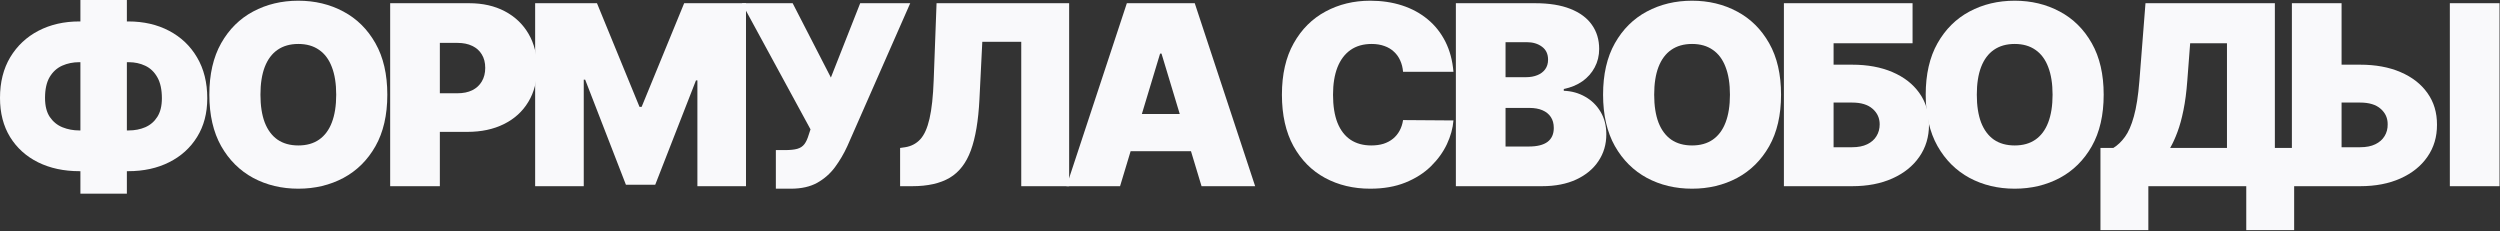 <?xml version="1.0" encoding="UTF-8"?> <svg xmlns="http://www.w3.org/2000/svg" width="1103" height="102" viewBox="0 0 1103 102" fill="none"><rect x="0" y="0" width="1103" height="102" fill="#333333" stroke="none"/><path d="M35.003 9.46H56.604C63.383 9.46 69.388 10.84 74.618 13.599C79.873 16.358 83.986 20.274 86.955 25.346C89.951 30.417 91.449 36.422 91.449 43.359C91.449 49.929 89.951 55.618 86.955 60.427C83.986 65.236 79.873 68.954 74.618 71.582C69.388 74.21 63.383 75.524 56.604 75.524H35.003C28.171 75.524 22.113 74.223 16.831 71.622C11.576 69.02 7.45 65.302 4.454 60.467C1.485 55.631 0 49.876 0 43.202C0 36.264 1.511 30.273 4.533 25.227C7.581 20.182 11.733 16.293 16.989 13.56C22.271 10.827 28.276 9.46 35.003 9.46ZM35.003 27.435C32.27 27.435 29.747 27.947 27.435 28.972C25.148 29.997 23.309 31.666 21.916 33.978C20.55 36.291 19.866 39.365 19.866 43.202C19.866 46.723 20.576 49.535 21.995 51.637C23.44 53.739 25.306 55.25 27.592 56.17C29.905 57.09 32.375 57.55 35.003 57.55H56.761C59.442 57.55 61.886 57.077 64.093 56.131C66.327 55.158 68.1 53.634 69.414 51.558C70.755 49.456 71.425 46.723 71.425 43.359C71.425 39.523 70.755 36.435 69.414 34.096C68.1 31.758 66.327 30.062 64.093 29.011C61.886 27.96 59.442 27.435 56.761 27.435H35.003ZM55.973 0V85.457H35.476V0H55.973Z" fill="#F9F9FB"></path><path d="M170.884 41.783C170.884 50.77 169.137 58.351 165.641 64.527C162.146 70.676 157.429 75.34 151.491 78.52C145.552 81.673 138.929 83.25 131.624 83.25C124.266 83.25 117.618 81.66 111.679 78.481C105.766 75.275 101.062 70.597 97.567 64.448C94.099 58.272 92.364 50.717 92.364 41.783C92.364 32.795 94.099 25.227 97.567 19.078C101.062 12.903 105.766 8.238 111.679 5.085C117.618 1.905 124.266 0.315 131.624 0.315C138.929 0.315 145.552 1.905 151.491 5.085C157.429 8.238 162.146 12.903 165.641 19.078C169.137 25.227 170.884 32.795 170.884 41.783ZM148.337 41.783C148.337 36.947 147.693 32.874 146.406 29.563C145.144 26.226 143.265 23.703 140.769 21.995C138.299 20.261 135.251 19.393 131.624 19.393C127.998 19.393 124.936 20.261 122.44 21.995C119.97 23.703 118.091 26.226 116.803 29.563C115.542 32.874 114.911 36.947 114.911 41.783C114.911 46.618 115.542 50.704 116.803 54.041C118.091 57.353 119.97 59.875 122.44 61.61C124.936 63.318 127.998 64.172 131.624 64.172C135.251 64.172 138.299 63.318 140.769 61.61C143.265 59.875 145.144 57.353 146.406 54.041C147.693 50.704 148.337 46.618 148.337 41.783Z" fill="#F9F9FB"></path><path d="M172.144 82.146V1.419H206.989C212.981 1.419 218.223 2.602 222.717 4.967C227.211 7.332 230.706 10.656 233.202 14.939C235.699 19.223 236.947 24.229 236.947 29.957C236.947 35.739 235.659 40.745 233.084 44.975C230.535 49.206 226.948 52.465 222.323 54.751C217.724 57.037 212.35 58.18 206.201 58.18H185.389V41.152H201.786C204.362 41.152 206.556 40.705 208.369 39.812C210.208 38.892 211.614 37.591 212.587 35.909C213.585 34.228 214.085 32.244 214.085 29.957C214.085 27.645 213.585 25.674 212.587 24.045C211.614 22.389 210.208 21.128 208.369 20.261C206.556 19.367 204.362 18.921 201.786 18.921H194.06V82.146H172.144Z" fill="#F9F9FB"></path><path d="M236.108 1.419H263.385L282.148 47.144H283.094L301.857 1.419H329.134V82.146H307.69V35.476H307.06L289.085 81.516H276.156L258.182 35.16H257.551V82.146H236.108V1.419Z" fill="#F9F9FB"></path><path d="M342.308 83.25V66.222H346.249C348.562 66.222 350.388 66.038 351.729 65.67C353.095 65.276 354.146 64.592 354.882 63.62C355.644 62.621 356.288 61.229 356.813 59.442L357.602 57.077L327.329 1.419H349.718L366.589 34.215L379.518 1.419H401.592L373.842 64.487C372.318 67.798 370.504 70.886 368.402 73.75C366.3 76.588 363.685 78.888 360.558 80.648C357.431 82.383 353.555 83.25 348.93 83.25H342.308Z" fill="#F9F9FB"></path><path d="M397.127 82.146V65.276L399.334 64.96C402.014 64.54 404.235 63.383 405.996 61.492C407.782 59.573 409.149 56.538 410.095 52.386C411.067 48.208 411.685 42.519 411.948 35.318L413.209 1.419H471.705V82.146H450.577V18.447H433.391L432.129 43.832C431.656 53.24 430.395 60.742 428.345 66.34C426.296 71.937 423.182 75.971 419.003 78.441C414.825 80.911 409.32 82.146 402.487 82.146H397.127Z" fill="#F9F9FB"></path><path d="M494.172 82.146H470.521L497.167 1.419H527.125L553.771 82.146H530.12L512.461 23.651H511.831L494.172 82.146ZM489.757 50.297H534.22V66.695H489.757V50.297Z" fill="#F9F9FB"></path><path d="M641.266 31.692H619.034C618.877 29.852 618.456 28.184 617.773 26.686C617.116 25.188 616.196 23.9 615.014 22.823C613.857 21.719 612.452 20.878 610.796 20.3C609.14 19.696 607.262 19.393 605.159 19.393C601.48 19.393 598.366 20.287 595.817 22.074C593.295 23.861 591.376 26.423 590.062 29.76C588.775 33.098 588.131 37.105 588.131 41.783C588.131 46.723 588.788 50.862 590.102 54.199C591.442 57.51 593.373 60.007 595.896 61.689C598.419 63.344 601.454 64.172 605.002 64.172C607.025 64.172 608.838 63.922 610.441 63.423C612.044 62.897 613.437 62.148 614.62 61.176C615.802 60.204 616.761 59.034 617.497 57.668C618.259 56.275 618.772 54.712 619.034 52.977L641.266 53.135C641.003 56.551 640.044 60.033 638.388 63.581C636.733 67.102 634.381 70.36 631.333 73.356C628.311 76.326 624.566 78.717 620.099 80.53C615.631 82.343 610.441 83.25 604.529 83.25C597.118 83.25 590.47 81.66 584.583 78.481C578.723 75.301 574.085 70.623 570.669 64.448C567.279 58.272 565.584 50.717 565.584 41.783C565.584 32.795 567.318 25.227 570.787 19.078C574.256 12.903 578.933 8.238 584.82 5.085C590.706 1.905 597.276 0.315 604.529 0.315C609.627 0.315 614.317 1.012 618.601 2.404C622.884 3.797 626.642 5.834 629.874 8.514C633.106 11.168 635.708 14.44 637.679 18.329C639.65 22.218 640.845 26.673 641.266 31.692Z" fill="#F9F9FB"></path><path d="M642.329 82.146V1.419H677.332C683.481 1.419 688.645 2.247 692.823 3.902C697.027 5.558 700.194 7.897 702.323 10.919C704.477 13.941 705.555 17.501 705.555 21.601C705.555 24.57 704.898 27.277 703.584 29.721C702.296 32.165 700.483 34.215 698.144 35.87C695.806 37.499 693.073 38.629 689.945 39.26V40.048C693.414 40.18 696.568 41.06 699.406 42.689C702.244 44.292 704.504 46.513 706.185 49.351C707.867 52.163 708.708 55.474 708.708 59.284C708.708 63.699 707.552 67.627 705.239 71.07C702.953 74.512 699.695 77.219 695.464 79.19C691.233 81.161 686.188 82.146 680.328 82.146H642.329ZM664.245 64.645H674.494C678.173 64.645 680.932 63.962 682.771 62.595C684.611 61.202 685.531 59.153 685.531 56.446C685.531 54.554 685.097 52.951 684.23 51.637C683.363 50.323 682.128 49.325 680.525 48.641C678.948 47.958 677.043 47.617 674.809 47.617H664.245V64.645ZM664.245 34.057H673.232C675.151 34.057 676.846 33.755 678.317 33.15C679.789 32.546 680.932 31.679 681.747 30.549C682.587 29.392 683.008 27.986 683.008 26.331C683.008 23.834 682.114 21.929 680.328 20.615C678.541 19.275 676.281 18.605 673.548 18.605H664.245V34.057Z" fill="#F9F9FB"></path><path d="M785.798 41.783C785.798 50.77 784.051 58.351 780.555 64.527C777.06 70.676 772.343 75.34 766.405 78.52C760.466 81.673 753.843 83.25 746.538 83.25C739.18 83.25 732.532 81.66 726.593 78.481C720.68 75.275 715.976 70.597 712.481 64.448C709.013 58.272 707.278 50.717 707.278 41.783C707.278 32.795 709.013 25.227 712.481 19.078C715.976 12.903 720.68 8.238 726.593 5.085C732.532 1.905 739.18 0.315 746.538 0.315C753.843 0.315 760.466 1.905 766.405 5.085C772.343 8.238 777.06 12.903 780.555 19.078C784.051 25.227 785.798 32.795 785.798 41.783ZM763.251 41.783C763.251 36.947 762.607 32.874 761.32 29.563C760.058 26.226 758.179 23.703 755.683 21.995C753.213 20.261 750.165 19.393 746.538 19.393C742.912 19.393 739.85 20.261 737.354 21.995C734.884 23.703 733.005 26.226 731.717 29.563C730.456 32.874 729.825 36.947 729.825 41.783C729.825 46.618 730.456 50.704 731.717 54.041C733.005 57.353 734.884 59.875 737.354 61.61C739.85 63.318 742.912 64.172 746.538 64.172C750.165 64.172 753.213 63.318 755.683 61.61C758.179 59.875 760.058 57.353 761.32 54.041C762.607 50.704 763.251 46.618 763.251 41.783Z" fill="#F9F9FB"></path><path d="M787.058 82.146V1.419H843.82V19.078H808.974V28.538H817.173C823.953 28.538 829.879 29.629 834.951 31.81C840.049 33.991 844.004 37.066 846.815 41.034C849.653 45.002 851.072 49.666 851.072 55.027C851.072 60.388 849.653 65.105 846.815 69.178C844.004 73.251 840.049 76.431 834.951 78.717C829.879 81.003 823.953 82.146 817.173 82.146H787.058ZM808.974 64.96H817.173C819.801 64.96 822.008 64.527 823.795 63.659C825.609 62.792 826.975 61.597 827.895 60.072C828.841 58.548 829.314 56.814 829.314 54.869C829.314 52.11 828.276 49.824 826.2 48.011C824.124 46.171 821.115 45.251 817.173 45.251H808.974V64.96Z" fill="#F9F9FB"></path><path d="M928.143 41.783C928.143 50.77 926.395 58.351 922.9 64.527C919.405 70.676 914.688 75.34 908.749 78.52C902.81 81.673 896.188 83.25 888.883 83.25C881.525 83.25 874.876 81.66 868.937 78.481C863.025 75.275 858.321 70.597 854.826 64.448C851.357 58.272 849.623 50.717 849.623 41.783C849.623 32.795 851.357 25.227 854.826 19.078C858.321 12.903 863.025 8.238 868.937 5.085C874.876 1.905 881.525 0.315 888.883 0.315C896.188 0.315 902.81 1.905 908.749 5.085C914.688 8.238 919.405 12.903 922.9 19.078C926.395 25.227 928.143 32.795 928.143 41.783ZM905.596 41.783C905.596 36.947 904.952 32.874 903.664 29.563C902.403 26.226 900.524 23.703 898.027 21.995C895.557 20.261 892.509 19.393 888.883 19.393C885.256 19.393 882.195 20.261 879.698 21.995C877.228 23.703 875.349 26.226 874.062 29.563C872.8 32.874 872.169 36.947 872.169 41.783C872.169 46.618 872.8 50.704 874.062 54.041C875.349 57.353 877.228 59.875 879.698 61.61C882.195 63.318 885.256 64.172 888.883 64.172C892.509 64.172 895.557 63.318 898.027 61.61C900.524 59.875 902.403 57.353 903.664 54.041C904.952 50.704 905.596 46.618 905.596 41.783Z" fill="#F9F9FB"></path><path d="M926.722 101.54V65.276H932.398C934.29 64.119 935.999 62.49 937.523 60.388C939.073 58.285 940.387 55.277 941.464 51.361C942.568 47.446 943.383 42.203 943.908 35.633L946.589 1.419H1003.67V65.276H1012.18V101.54H991.052V82.146H947.85V101.54H926.722ZM957.468 65.276H982.538V19.078H966.298L965.036 35.633C964.668 40.574 964.103 44.897 963.341 48.602C962.605 52.281 961.725 55.487 960.7 58.22C959.702 60.926 958.624 63.278 957.468 65.276Z" fill="#F9F9FB"></path><path d="M1024.59 28.538H1041.3C1048.1 28.538 1054.04 29.629 1059.11 31.81C1064.21 33.991 1068.17 37.066 1070.98 41.034C1073.82 45.002 1075.22 49.666 1075.2 55.027C1075.22 60.388 1073.82 65.105 1070.98 69.178C1068.17 73.251 1064.21 76.431 1059.11 78.717C1054.04 81.003 1048.1 82.146 1041.3 82.146H1011.18V1.419H1033.1V64.96H1041.3C1043.95 64.96 1046.17 64.527 1047.96 63.659C1049.77 62.792 1051.14 61.597 1052.06 60.072C1053.01 58.548 1053.47 56.814 1053.44 54.869C1053.47 52.11 1052.44 49.824 1050.36 48.011C1048.29 46.171 1045.27 45.251 1041.3 45.251H1024.59V28.538ZM1102.79 1.419V82.146H1080.87V1.419H1102.79Z" fill="#F9F9FB"></path></svg> 